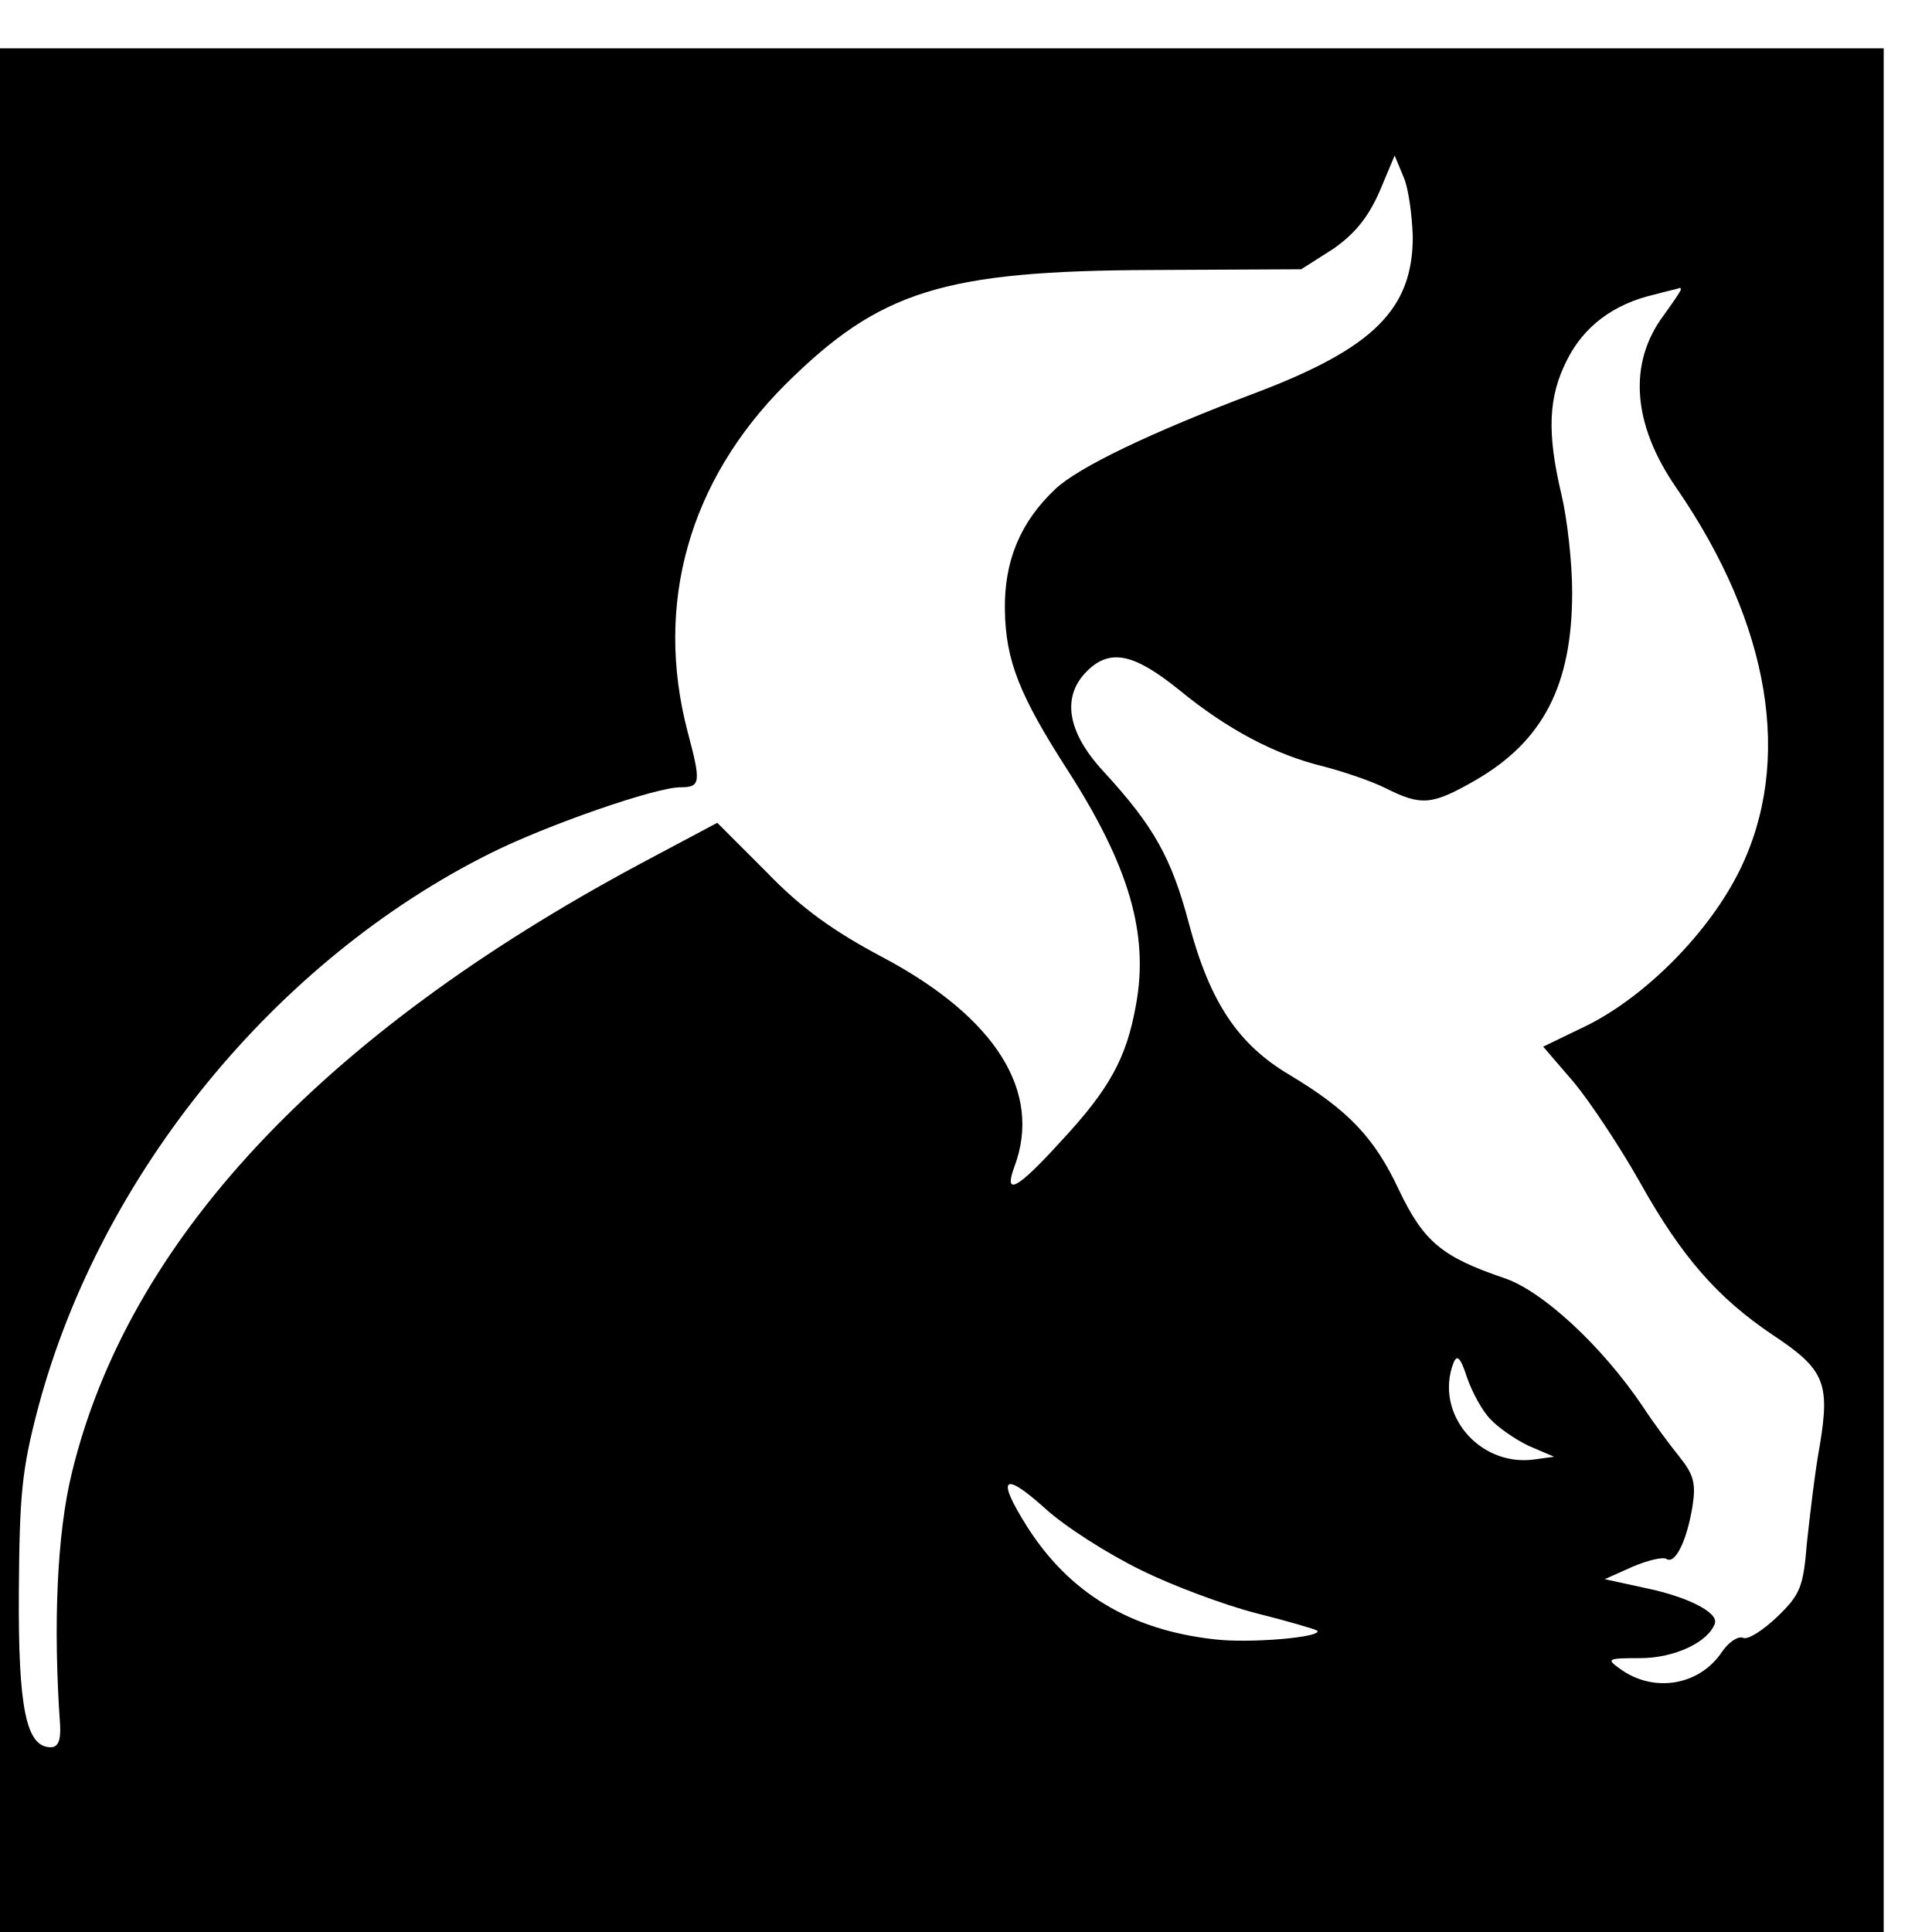<?xml version="1.0" standalone="no"?>
<!DOCTYPE svg PUBLIC "-//W3C//DTD SVG 20010904//EN"
 "http://www.w3.org/TR/2001/REC-SVG-20010904/DTD/svg10.dtd">
<svg version="1.0" xmlns="http://www.w3.org/2000/svg"
 width="16pt" height="16pt" viewBox="0 0 16 16"
 preserveAspectRatio="xMidYMid meet">
<g transform="translate(0,16) scale(0.006,-0.006)"
fill="#000000" stroke="none">
<path d="M0 1300 l0 -1300 1300 0 1300 0 0 1300 0 1300 -1300 0 -1300 0 0
-1300z m1950 1040 c0 -100 -54 -154 -218 -216 -143 -54 -243 -102 -275 -132
-49 -46 -71 -100 -70 -167 1 -70 20 -118 87 -222 84 -131 112 -225 94 -323
-13 -74 -37 -117 -104 -189 -60 -66 -79 -76 -64 -35 39 103 -25 206 -181 289
-68 36 -113 68 -161 118 l-68 68 -107 -57 c-442 -237 -707 -522 -784 -841 -20
-82 -26 -207 -16 -348 1 -21 -3 -30 -13 -30 -34 0 -45 54 -44 215 1 135 4 168
27 255 86 321 327 616 624 764 78 39 228 91 262 91 28 0 29 6 10 77 -46 176 2
346 135 479 130 129 217 157 507 158 l205 1 44 28 c30 21 48 43 64 79 l21 50
12 -29 c7 -15 12 -53 13 -83z m370 -73 c0 -2 -11 -18 -24 -36 -49 -66 -43
-150 18 -238 130 -189 161 -378 87 -528 -42 -85 -128 -172 -209 -213 l-62 -30
43 -50 c23 -28 64 -90 91 -138 57 -102 107 -159 183 -210 71 -47 79 -66 65
-151 -7 -38 -14 -99 -18 -136 -5 -61 -9 -71 -41 -102 -19 -18 -40 -32 -47 -29
-7 3 -20 -6 -29 -19 -31 -47 -95 -58 -142 -23 -18 13 -16 14 29 14 47 0 94 22
103 48 5 15 -38 37 -97 49 l-55 12 38 17 c21 9 42 14 47 11 12 -8 28 24 36 72
5 32 2 44 -18 69 -13 16 -36 47 -51 70 -56 83 -139 160 -192 177 -85 29 -110
50 -144 121 -34 73 -71 111 -151 159 -71 42 -110 100 -139 209 -24 91 -49 135
-118 210 -50 54 -58 103 -23 138 32 32 65 25 128 -26 66 -54 132 -89 198 -105
27 -7 66 -20 86 -30 50 -25 64 -24 125 11 93 54 133 131 133 259 0 42 -7 103
-15 136 -20 85 -18 134 8 185 23 46 64 77 120 90 18 5 33 8 35 9 1 1 2 0 2 -2z
m-263 -1559 c10 -11 34 -28 53 -37 l35 -15 -29 -4 c-75 -9 -136 64 -110 133 5
13 10 8 19 -20 7 -20 21 -46 32 -57z m-483 -208 c44 -22 117 -49 160 -60 44
-11 81 -22 84 -24 9 -9 -93 -18 -142 -12 -116 13 -200 64 -258 155 -43 68 -34
78 23 27 28 -26 88 -64 133 -86z"/>
</g>
</svg>
